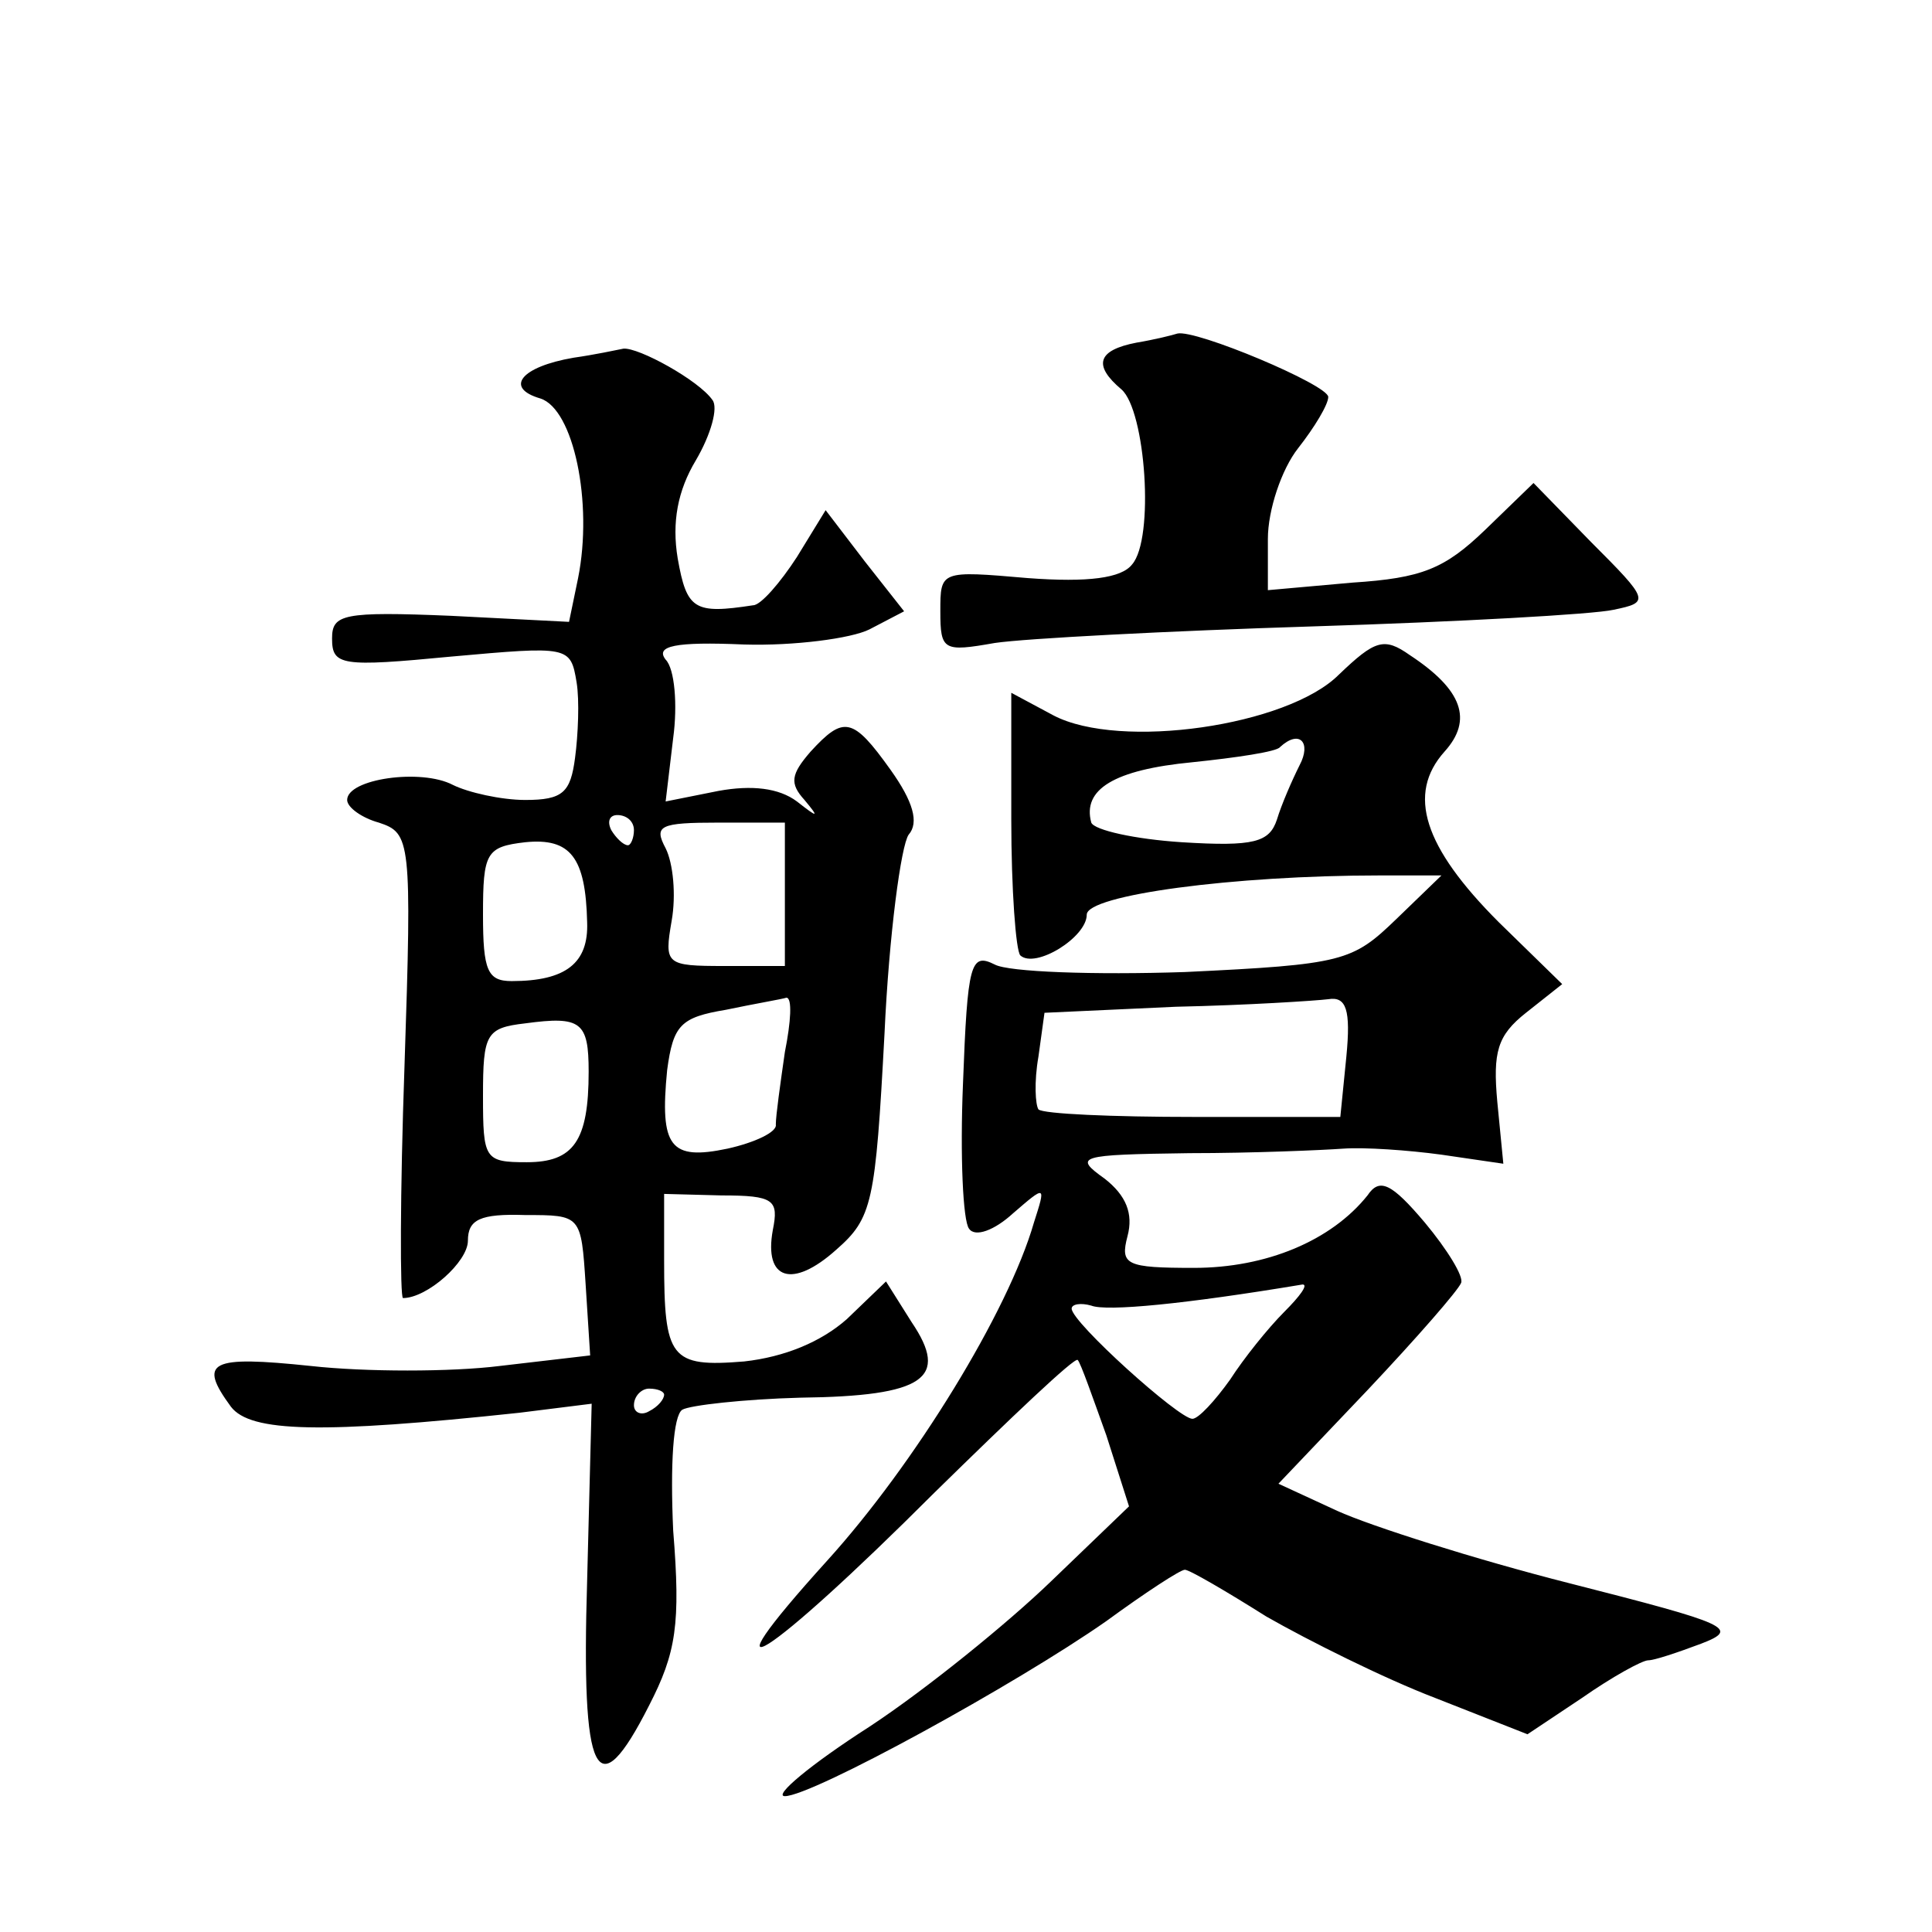 <?xml version="1.0" standalone="no"?>
<!DOCTYPE svg PUBLIC "-//W3C//DTD SVG 20010904//EN"
 "http://www.w3.org/TR/2001/REC-SVG-20010904/DTD/svg10.dtd">
<svg version="1.0" xmlns="http://www.w3.org/2000/svg"
 width="128pt" height="128pt" viewBox="0 0 128 128"
 preserveAspectRatio="xMidYMid meet">
<g transform="translate(0,128) scale(0.1,-0.1)"
fill="#0" stroke="none">
<path d="M753 1053 c-26 -5 -29 -15 -10 -31 16 -14 22 -99 7 -116 -7 -9 -29 -12
-69 -9 -58 5 -58 5 -58 -22 0 -26 2 -27 36 -21 20 3 115 8 211 11 96 3 186 8 199
11 24 5 24 6 -15 45 l-38 39 -32 -31 c-27 -26 -42 -32 -88 -35 l-56 -5 0 34 c0
19 9 46 20 60 11 14 20 29 20 34 0 8 -88 45 -100 42 -3 -1 -15 -4 -27 -6z M380
1043 c-35 -6 -46 -20 -22 -27 22 -7 35 -69 25 -119 l-6 -29 -78 4 c-72 3 -79 1
-79 -15 0 -18 6 -19 79 -12 78 7 79 7 83 -17 2 -12 1 -35 -1 -50 -3 -23 -8 -28
-33 -28 -16 0 -38 5 -48 10 -21 11 -70 4 -70 -10 0 -5 10 -12 21 -15 21 -7 22 -11
17 -161 -3 -85 -3 -154 -1 -154 16 0 43 24 43 38 0 14 8 18 38 17 37 0 37 0 40
-46 l3 -47 -60 -7 c-32 -4 -89 -4 -125 0 -67 7 -75 3 -53 -27 13 -17 60 -18 191
-4 l48 6 -3 -117 c-4 -131 6 -152 41 -83 18 35 21 54 16 116 -2 44 0 76 6 80 5
3 41 7 78 8 83 1 99 13 74 50 l-17 27 -26 -25 c-17 -15 -41 -25 -68 -28 -49 -4
-53 2 -53 67 l0 44 38 -1 c35 0 38 -3 34 -23 -6 -33 13 -39 42 -13 24 21 26 31
32 143 3 66 11 125 16 132 7 8 3 22 -12 43 -25 35 -31 36 -53 12 -13 -15 -14 -21
-4 -32 10 -12 9 -12 -5 -1 -12 9 -30 11 -52 7 l-35 -7 5 42 c3 22 1 46 -5 52 -7
9 6 12 52 10 33 -1 71 4 83 10 l23 12 -26 33 -26 34 -19 -31 c-11 -17 -24 -32 -29
-32 -39 -6 -44 -3 -50 31 -4 24 0 45 12 65 10 17 15 35 11 40 -9 13 -49 35 -59
34 -5 -1 -19 -4 -33 -6z m40 -313 c0 -5 -2 -10 -4 -10 -3 0 -8 5 -11 10 -3 6 -1
10 4 10 6 0 11 -4 11 -10z m100 -42 l0 -48 -40 0 c-39 0 -40 1 -35 30 3 17 1 38
-4 48 -8 15 -4 17 35 17 l44 0 0 -47z m-131 -19 c1 -27 -14 -39 -50 -39 -16 0 -19
7 -19 44 0 41 2 45 28 48 30 3 40 -10 41 -53z m131 -86 c-3 -21 -6 -42 -6 -48 1
-5 -14 -12 -32 -16 -38 -8 -45 1 -40 52 4 30 9 35 39 40 19 4 37 7 40 8 4 0 3 -16
-1 -36z m-130 -13 c0 -46 -10 -60 -41 -60 -28 0 -29 2 -29 44 0 41 2 45 28 48 37
5 42 1 42 -32z m50 -214 c0 -3 -4 -8 -10 -11 -5 -3 -10 -1 -10 4 0 6 5 11 10 11
6 0 10 -2 10 -4z M887 833 c-34 -34 -145 -50 -189 -27 l-28 15 0 -84 c0 -46 3 -87
6 -90 10 -9 44 12 44 27 0 13 97 26 194 26 l41 0 -30 -29 c-29 -28 -35 -30 -140
-35 -60 -2 -117 0 -126 5 -16 8 -18 1 -21 -79 -2 -48 0 -91 4 -96 4 -6 17 -1 29
10 22 19 22 19 14 -6 -17 -59 -79 -160 -137 -224 -86 -95 -40 -66 71 45 51 50 93
90 95 88 2 -2 10 -25 19 -50 l15 -47 -52 -50 c-28 -27 -82 -71 -120 -96 -39 -25
-64 -46 -56 -46 18 0 153 74 213 116 26 19 49 34 52 34 3 0 27 -14 54 -31 28 -16
78 -41 112 -54 l61 -24 36 24 c20 14 40 25 44 25 4 0 19 5 35 11 26 10 19 13 -87
40 -63 16 -132 38 -154 48 l-39 18 59 62 c33 35 60 66 62 71 2 4 -9 22 -24 40 -22
26 -30 30 -38 18 -24 -30 -67 -48 -115 -48 -45 0 -49 2 -44 21 4 15 -1 27 -15 38
-21 15 -18 16 56 17 42 0 88 2 102 3 14 1 43 -1 65 -4 l41 -6 -4 41 c-3 33 0 44
19 59 l24 19 -42 41 c-50 50 -61 85 -36 113 19 21 12 41 -23 64 -17 12 -23 10 -47
-13z m-26 -60 c-5 -10 -12 -26 -15 -36 -5 -15 -15 -18 -63 -15 -31 2 -58 8 -60
13 -6 22 15 35 67 40 29 3 56 7 58 10 13 12 21 3 13 -12z m31 -193 l-4 -40 -97
0 c-54 0 -100 2 -103 5 -2 3 -3 18 0 35 l4 29 87 4 c47 1 93 4 101 5 12 2 15 -7
12 -38z m-41 -169 c-11 -11 -27 -31 -36 -45 -10 -14 -21 -26 -25 -26 -9 0 -80 64
-80 73 0 3 6 4 13 2 10 -4 62 1 140 14 4 0 -2 -8 -12 -18z"/>
</g>
</svg>
